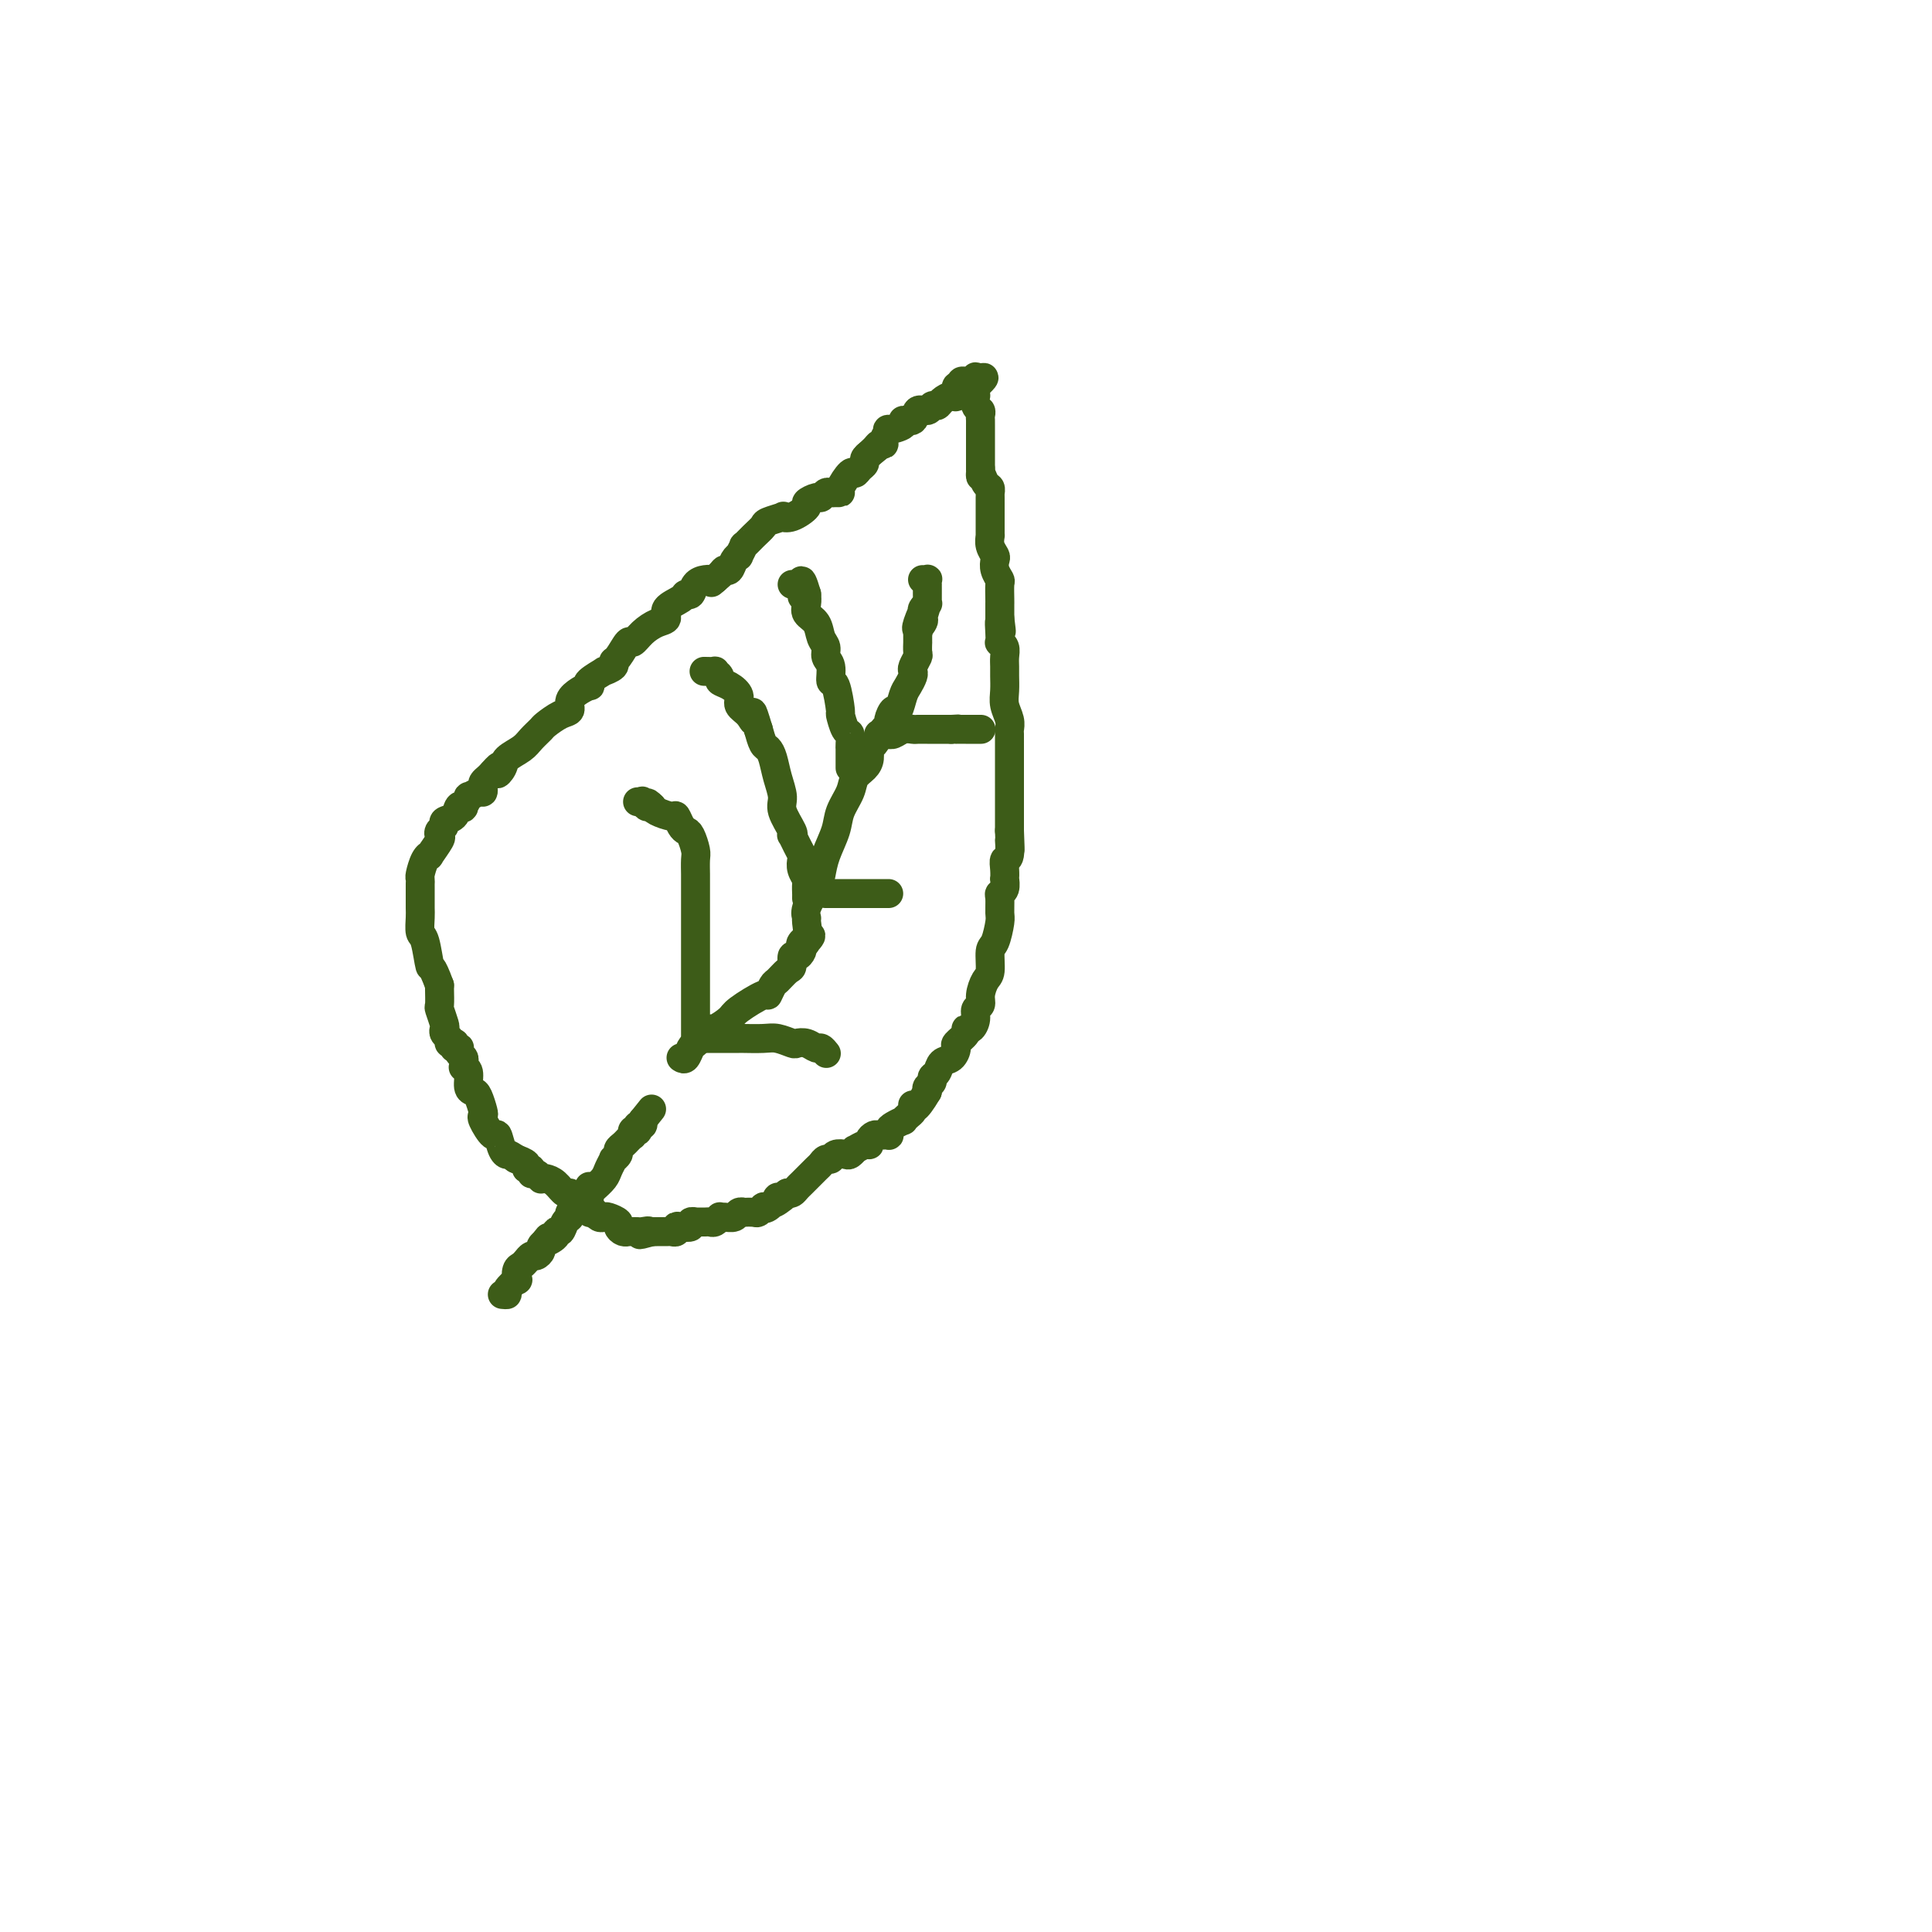 <svg viewBox='0 0 400 400' version='1.1' xmlns='http://www.w3.org/2000/svg' xmlns:xlink='http://www.w3.org/1999/xlink'><g fill='none' stroke='#3D5C18' stroke-width='6' stroke-linecap='round' stroke-linejoin='round'><path d='M104,268c0.483,0.049 0.966,0.097 1,0c0.034,-0.097 -0.380,-0.340 0,-1c0.380,-0.660 1.556,-1.736 2,-2c0.444,-0.264 0.158,0.283 0,0c-0.158,-0.283 -0.187,-1.395 0,-2c0.187,-0.605 0.589,-0.702 1,-1c0.411,-0.298 0.831,-0.797 1,-1c0.169,-0.203 0.088,-0.110 0,0c-0.088,0.110 -0.182,0.237 0,0c0.182,-0.237 0.641,-0.838 1,-1c0.359,-0.162 0.618,0.114 1,0c0.382,-0.114 0.886,-0.618 1,-1c0.114,-0.382 -0.162,-0.641 0,-1c0.162,-0.359 0.760,-0.817 1,-1c0.240,-0.183 0.120,-0.092 0,0'/><path d='M113,257c1.267,-1.659 -0.064,-0.308 0,0c0.064,0.308 1.524,-0.428 2,-1c0.476,-0.572 -0.032,-0.978 0,-1c0.032,-0.022 0.603,0.342 1,0c0.397,-0.342 0.621,-1.391 1,-2c0.379,-0.609 0.912,-0.778 1,-1c0.088,-0.222 -0.271,-0.496 0,-1c0.271,-0.504 1.171,-1.237 2,-2c0.829,-0.763 1.585,-1.557 2,-2c0.415,-0.443 0.488,-0.535 1,-1c0.512,-0.465 1.462,-1.305 2,-2c0.538,-0.695 0.665,-1.247 1,-2c0.335,-0.753 0.877,-1.707 1,-2c0.123,-0.293 -0.175,0.076 0,0c0.175,-0.076 0.821,-0.599 1,-1c0.179,-0.401 -0.110,-0.682 0,-1c0.110,-0.318 0.618,-0.673 1,-1c0.382,-0.327 0.637,-0.627 1,-1c0.363,-0.373 0.833,-0.818 1,-1c0.167,-0.182 0.031,-0.100 0,0c-0.031,0.100 0.043,0.219 0,0c-0.043,-0.219 -0.204,-0.776 0,-1c0.204,-0.224 0.773,-0.115 1,0c0.227,0.115 0.112,0.237 0,0c-0.112,-0.237 -0.223,-0.833 0,-1c0.223,-0.167 0.778,0.095 1,0c0.222,-0.095 0.111,-0.548 0,-1'/><path d='M133,232c3.333,-4.167 1.667,-2.083 0,0'/><path d='M119,248c-0.440,0.127 -0.881,0.255 -1,0c-0.119,-0.255 0.083,-0.892 0,-1c-0.083,-0.108 -0.452,0.312 -1,0c-0.548,-0.312 -1.274,-1.356 -2,-2c-0.726,-0.644 -1.453,-0.890 -2,-1c-0.547,-0.110 -0.916,-0.086 -1,0c-0.084,0.086 0.117,0.234 0,0c-0.117,-0.234 -0.551,-0.850 -1,-1c-0.449,-0.150 -0.912,0.166 -1,0c-0.088,-0.166 0.200,-0.815 0,-1c-0.200,-0.185 -0.889,0.095 -1,0c-0.111,-0.095 0.355,-0.564 0,-1c-0.355,-0.436 -1.530,-0.839 -2,-1c-0.470,-0.161 -0.235,-0.081 0,0'/><path d='M107,240c-2.263,-1.455 -1.920,-1.094 -2,-1c-0.080,0.094 -0.582,-0.080 -1,-1c-0.418,-0.920 -0.752,-2.587 -1,-3c-0.248,-0.413 -0.409,0.429 -1,0c-0.591,-0.429 -1.611,-2.129 -2,-3c-0.389,-0.871 -0.147,-0.914 0,-1c0.147,-0.086 0.198,-0.215 0,-1c-0.198,-0.785 -0.645,-2.224 -1,-3c-0.355,-0.776 -0.617,-0.888 -1,-1c-0.383,-0.112 -0.887,-0.225 -1,-1c-0.113,-0.775 0.166,-2.210 0,-3c-0.166,-0.790 -0.775,-0.933 -1,-1c-0.225,-0.067 -0.064,-0.059 0,0c0.064,0.059 0.031,0.170 0,0c-0.031,-0.170 -0.060,-0.620 0,-1c0.060,-0.380 0.208,-0.689 0,-1c-0.208,-0.311 -0.774,-0.623 -1,-1c-0.226,-0.377 -0.112,-0.819 0,-1c0.112,-0.181 0.222,-0.100 0,0c-0.222,0.100 -0.776,0.220 -1,0c-0.224,-0.220 -0.116,-0.780 0,-1c0.116,-0.220 0.241,-0.101 0,0c-0.241,0.101 -0.848,0.184 -1,0c-0.152,-0.184 0.152,-0.635 0,-1c-0.152,-0.365 -0.759,-0.645 -1,-1c-0.241,-0.355 -0.117,-0.785 0,-1c0.117,-0.215 0.228,-0.215 0,-1c-0.228,-0.785 -0.793,-2.355 -1,-3c-0.207,-0.645 -0.056,-0.366 0,-1c0.056,-0.634 0.016,-2.181 0,-3c-0.016,-0.819 -0.008,-0.909 0,-1'/><path d='M91,204c-1.801,-4.955 -1.803,-3.343 -2,-4c-0.197,-0.657 -0.589,-3.581 -1,-5c-0.411,-1.419 -0.842,-1.331 -1,-2c-0.158,-0.669 -0.042,-2.095 0,-3c0.042,-0.905 0.011,-1.289 0,-2c-0.011,-0.711 -0.003,-1.749 0,-2c0.003,-0.251 0.000,0.286 0,0c-0.000,-0.286 0.003,-1.393 0,-2c-0.003,-0.607 -0.010,-0.713 0,-1c0.010,-0.287 0.039,-0.753 0,-1c-0.039,-0.247 -0.147,-0.273 0,-1c0.147,-0.727 0.547,-2.156 1,-3c0.453,-0.844 0.957,-1.105 1,-1c0.043,0.105 -0.377,0.575 0,0c0.377,-0.575 1.549,-2.196 2,-3c0.451,-0.804 0.180,-0.792 0,-1c-0.180,-0.208 -0.270,-0.638 0,-1c0.270,-0.362 0.899,-0.658 1,-1c0.101,-0.342 -0.328,-0.731 0,-1c0.328,-0.269 1.413,-0.420 2,-1c0.587,-0.580 0.677,-1.590 1,-2c0.323,-0.410 0.878,-0.219 1,0c0.122,0.219 -0.188,0.466 0,0c0.188,-0.466 0.874,-1.644 1,-2c0.126,-0.356 -0.307,0.112 0,0c0.307,-0.112 1.353,-0.804 2,-1c0.647,-0.196 0.894,0.102 1,0c0.106,-0.102 0.070,-0.605 0,-1c-0.070,-0.395 -0.173,-0.683 0,-1c0.173,-0.317 0.621,-0.662 1,-1c0.379,-0.338 0.690,-0.669 1,-1'/><path d='M102,160c2.337,-2.749 1.178,-0.623 1,0c-0.178,0.623 0.625,-0.257 1,-1c0.375,-0.743 0.322,-1.350 1,-2c0.678,-0.650 2.086,-1.344 3,-2c0.914,-0.656 1.335,-1.274 2,-2c0.665,-0.726 1.574,-1.559 2,-2c0.426,-0.441 0.368,-0.489 1,-1c0.632,-0.511 1.952,-1.486 3,-2c1.048,-0.514 1.823,-0.568 2,-1c0.177,-0.432 -0.243,-1.242 0,-2c0.243,-0.758 1.149,-1.465 2,-2c0.851,-0.535 1.648,-0.899 2,-1c0.352,-0.101 0.260,0.061 0,0c-0.260,-0.061 -0.687,-0.346 0,-1c0.687,-0.654 2.487,-1.679 3,-2c0.513,-0.321 -0.262,0.060 0,0c0.262,-0.060 1.561,-0.561 2,-1c0.439,-0.439 0.018,-0.817 0,-1c-0.018,-0.183 0.369,-0.171 1,-1c0.631,-0.829 1.508,-2.497 2,-3c0.492,-0.503 0.598,0.161 1,0c0.402,-0.161 1.099,-1.146 2,-2c0.901,-0.854 2.006,-1.578 3,-2c0.994,-0.422 1.877,-0.542 2,-1c0.123,-0.458 -0.515,-1.254 0,-2c0.515,-0.746 2.182,-1.444 3,-2c0.818,-0.556 0.785,-0.972 1,-1c0.215,-0.028 0.676,0.333 1,0c0.324,-0.333 0.510,-1.359 1,-2c0.490,-0.641 1.283,-0.897 2,-1c0.717,-0.103 1.359,-0.051 2,0'/><path d='M148,120c7.068,-6.146 1.739,-1.509 0,0c-1.739,1.509 0.112,-0.108 1,-1c0.888,-0.892 0.811,-1.060 1,-1c0.189,0.060 0.643,0.348 1,0c0.357,-0.348 0.616,-1.331 1,-2c0.384,-0.669 0.893,-1.022 1,-1c0.107,0.022 -0.188,0.420 0,0c0.188,-0.420 0.860,-1.656 1,-2c0.140,-0.344 -0.252,0.206 0,0c0.252,-0.206 1.148,-1.166 2,-2c0.852,-0.834 1.658,-1.542 2,-2c0.342,-0.458 0.219,-0.665 1,-1c0.781,-0.335 2.467,-0.796 3,-1c0.533,-0.204 -0.085,-0.150 0,0c0.085,0.150 0.873,0.395 2,0c1.127,-0.395 2.592,-1.430 3,-2c0.408,-0.570 -0.241,-0.675 0,-1c0.241,-0.325 1.374,-0.872 2,-1c0.626,-0.128 0.746,0.162 1,0c0.254,-0.162 0.641,-0.776 1,-1c0.359,-0.224 0.692,-0.057 1,0c0.308,0.057 0.593,0.006 1,0c0.407,-0.006 0.935,0.034 1,0c0.065,-0.034 -0.332,-0.142 0,-1c0.332,-0.858 1.395,-2.468 2,-3c0.605,-0.532 0.753,0.012 1,0c0.247,-0.012 0.592,-0.581 1,-1c0.408,-0.419 0.879,-0.690 1,-1c0.121,-0.310 -0.108,-0.660 0,-1c0.108,-0.340 0.554,-0.670 1,-1'/><path d='M180,94c4.901,-3.978 1.154,-0.924 0,0c-1.154,0.924 0.284,-0.282 1,-1c0.716,-0.718 0.711,-0.948 1,-1c0.289,-0.052 0.874,0.075 1,0c0.126,-0.075 -0.207,-0.350 0,-1c0.207,-0.650 0.952,-1.675 1,-2c0.048,-0.325 -0.602,0.049 0,0c0.602,-0.049 2.455,-0.520 3,-1c0.545,-0.480 -0.219,-0.970 0,-1c0.219,-0.030 1.421,0.399 2,0c0.579,-0.399 0.535,-1.626 1,-2c0.465,-0.374 1.437,0.106 2,0c0.563,-0.106 0.715,-0.797 1,-1c0.285,-0.203 0.702,0.081 1,0c0.298,-0.081 0.476,-0.529 1,-1c0.524,-0.471 1.393,-0.967 2,-1c0.607,-0.033 0.951,0.398 1,0c0.049,-0.398 -0.197,-1.623 0,-2c0.197,-0.377 0.835,0.095 1,0c0.165,-0.095 -0.144,-0.756 0,-1c0.144,-0.244 0.743,-0.070 1,0c0.257,0.070 0.174,0.037 0,0c-0.174,-0.037 -0.439,-0.076 0,0c0.439,0.076 1.582,0.268 2,0c0.418,-0.268 0.113,-0.995 0,-1c-0.113,-0.005 -0.032,0.713 0,1c0.032,0.287 0.016,0.144 0,0'/><path d='M202,79c3.403,-2.093 0.912,0.174 0,1c-0.912,0.826 -0.244,0.212 0,0c0.244,-0.212 0.066,-0.020 0,0c-0.066,0.020 -0.019,-0.131 0,0c0.019,0.131 0.009,0.546 0,1c-0.009,0.454 -0.016,0.948 0,1c0.016,0.052 0.057,-0.337 0,0c-0.057,0.337 -0.211,1.399 0,2c0.211,0.601 0.789,0.739 1,1c0.211,0.261 0.057,0.643 0,1c-0.057,0.357 -0.015,0.688 0,1c0.015,0.312 0.004,0.605 0,1c-0.004,0.395 -0.001,0.893 0,1c0.001,0.107 0.000,-0.178 0,0c-0.000,0.178 -0.000,0.817 0,1c0.000,0.183 0.000,-0.092 0,0c-0.000,0.092 -0.000,0.551 0,1c0.000,0.449 0.000,0.890 0,1c-0.000,0.110 -0.000,-0.110 0,0c0.000,0.110 0.000,0.551 0,1c-0.000,0.449 -0.000,0.908 0,1c0.000,0.092 0.000,-0.183 0,0c-0.000,0.183 -0.000,0.822 0,1c0.000,0.178 0.000,-0.106 0,0c-0.000,0.106 -0.000,0.602 0,1c0.000,0.398 0.000,0.699 0,1'/><path d='M203,97c0.110,2.901 -0.114,1.155 0,1c0.114,-0.155 0.566,1.282 1,2c0.434,0.718 0.848,0.719 1,1c0.152,0.281 0.041,0.844 0,1c-0.041,0.156 -0.011,-0.095 0,0c0.011,0.095 0.003,0.537 0,1c-0.003,0.463 -0.001,0.946 0,1c0.001,0.054 0.000,-0.321 0,0c-0.000,0.321 -0.000,1.338 0,2c0.000,0.662 0.000,0.969 0,1c-0.000,0.031 0.000,-0.212 0,0c-0.000,0.212 -0.000,0.880 0,1c0.000,0.120 0.000,-0.309 0,0c-0.000,0.309 -0.001,1.356 0,2c0.001,0.644 0.004,0.883 0,1c-0.004,0.117 -0.015,0.111 0,0c0.015,-0.111 0.056,-0.325 0,0c-0.056,0.325 -0.207,1.191 0,2c0.207,0.809 0.774,1.563 1,2c0.226,0.437 0.113,0.558 0,1c-0.113,0.442 -0.226,1.205 0,2c0.226,0.795 0.793,1.623 1,2c0.207,0.377 0.056,0.304 0,1c-0.056,0.696 -0.015,2.162 0,3c0.015,0.838 0.004,1.048 0,1c-0.004,-0.048 -0.001,-0.353 0,0c0.001,0.353 0.000,1.364 0,2c-0.000,0.636 -0.000,0.896 0,1c0.000,0.104 0.000,0.052 0,0'/><path d='M207,128c0.620,4.934 0.170,1.769 0,1c-0.170,-0.769 -0.060,0.858 0,2c0.060,1.142 0.069,1.801 0,2c-0.069,0.199 -0.215,-0.061 0,0c0.215,0.061 0.790,0.442 1,1c0.210,0.558 0.055,1.293 0,2c-0.055,0.707 -0.011,1.386 0,2c0.011,0.614 -0.011,1.163 0,2c0.011,0.837 0.056,1.964 0,3c-0.056,1.036 -0.211,1.983 0,3c0.211,1.017 0.789,2.104 1,3c0.211,0.896 0.057,1.599 0,2c-0.057,0.401 -0.015,0.499 0,1c0.015,0.501 0.004,1.405 0,2c-0.004,0.595 -0.001,0.880 0,1c0.001,0.120 0.000,0.074 0,0c-0.000,-0.074 -0.000,-0.174 0,0c0.000,0.174 0.000,0.624 0,1c-0.000,0.376 -0.000,0.677 0,1c0.000,0.323 0.000,0.668 0,1c-0.000,0.332 -0.000,0.653 0,1c0.000,0.347 0.000,0.722 0,1c-0.000,0.278 -0.000,0.459 0,1c0.000,0.541 0.000,1.440 0,2c-0.000,0.560 -0.000,0.780 0,1c0.000,0.220 0.000,0.439 0,1c-0.000,0.561 -0.000,1.462 0,2c0.000,0.538 0.000,0.711 0,1c-0.000,0.289 -0.000,0.693 0,1c0.000,0.307 0.000,0.516 0,1c-0.000,0.484 -0.000,1.242 0,2'/><path d='M209,172c0.293,7.088 0.026,2.807 0,2c-0.026,-0.807 0.189,1.859 0,3c-0.189,1.141 -0.782,0.757 -1,1c-0.218,0.243 -0.062,1.112 0,2c0.062,0.888 0.031,1.794 0,2c-0.031,0.206 -0.061,-0.288 0,0c0.061,0.288 0.213,1.359 0,2c-0.213,0.641 -0.792,0.851 -1,1c-0.208,0.149 -0.046,0.236 0,1c0.046,0.764 -0.026,2.204 0,3c0.026,0.796 0.148,0.946 0,2c-0.148,1.054 -0.565,3.010 -1,4c-0.435,0.990 -0.886,1.015 -1,2c-0.114,0.985 0.109,2.932 0,4c-0.109,1.068 -0.550,1.258 -1,2c-0.450,0.742 -0.908,2.035 -1,3c-0.092,0.965 0.181,1.603 0,2c-0.181,0.397 -0.817,0.553 -1,1c-0.183,0.447 0.087,1.184 0,2c-0.087,0.816 -0.530,1.709 -1,2c-0.470,0.291 -0.965,-0.020 -1,0c-0.035,0.020 0.390,0.371 0,1c-0.390,0.629 -1.596,1.534 -2,2c-0.404,0.466 -0.007,0.492 0,1c0.007,0.508 -0.375,1.498 -1,2c-0.625,0.502 -1.492,0.516 -2,1c-0.508,0.484 -0.658,1.439 -1,2c-0.342,0.561 -0.875,0.728 -1,1c-0.125,0.272 0.159,0.650 0,1c-0.159,0.350 -0.760,0.671 -1,1c-0.240,0.329 -0.120,0.664 0,1'/><path d='M192,226c-2.688,4.560 -2.906,3.461 -3,3c-0.094,-0.461 -0.062,-0.282 0,0c0.062,0.282 0.154,0.667 0,1c-0.154,0.333 -0.553,0.614 -1,1c-0.447,0.386 -0.943,0.878 -1,1c-0.057,0.122 0.325,-0.125 0,0c-0.325,0.125 -1.358,0.622 -2,1c-0.642,0.378 -0.893,0.637 -1,1c-0.107,0.363 -0.070,0.828 0,1c0.070,0.172 0.173,0.049 0,0c-0.173,-0.049 -0.620,-0.023 -1,0c-0.380,0.023 -0.692,0.044 -1,0c-0.308,-0.044 -0.612,-0.151 -1,0c-0.388,0.151 -0.859,0.561 -1,1c-0.141,0.439 0.050,0.906 0,1c-0.050,0.094 -0.341,-0.185 -1,0c-0.659,0.185 -1.686,0.833 -2,1c-0.314,0.167 0.085,-0.147 0,0c-0.085,0.147 -0.652,0.757 -1,1c-0.348,0.243 -0.475,0.121 -1,0c-0.525,-0.121 -1.449,-0.241 -2,0c-0.551,0.241 -0.730,0.843 -1,1c-0.270,0.157 -0.632,-0.130 -1,0c-0.368,0.130 -0.743,0.679 -1,1c-0.257,0.321 -0.398,0.414 -1,1c-0.602,0.586 -1.667,1.663 -2,2c-0.333,0.337 0.065,-0.067 0,0c-0.065,0.067 -0.595,0.606 -1,1c-0.405,0.394 -0.686,0.645 -1,1c-0.314,0.355 -0.661,0.816 -1,1c-0.339,0.184 -0.669,0.092 -1,0'/><path d='M163,247c-4.645,3.467 -1.756,1.633 -1,1c0.756,-0.633 -0.620,-0.066 -1,0c-0.380,0.066 0.234,-0.371 0,0c-0.234,0.371 -1.318,1.549 -2,2c-0.682,0.451 -0.961,0.173 -1,0c-0.039,-0.173 0.162,-0.242 0,0c-0.162,0.242 -0.688,0.796 -1,1c-0.312,0.204 -0.411,0.058 -1,0c-0.589,-0.058 -1.667,-0.030 -2,0c-0.333,0.030 0.078,0.061 0,0c-0.078,-0.061 -0.647,-0.213 -1,0c-0.353,0.213 -0.490,0.793 -1,1c-0.510,0.207 -1.394,0.041 -2,0c-0.606,-0.041 -0.935,0.041 -1,0c-0.065,-0.041 0.132,-0.207 0,0c-0.132,0.207 -0.595,0.788 -1,1c-0.405,0.212 -0.754,0.056 -1,0c-0.246,-0.056 -0.390,-0.011 -1,0c-0.610,0.011 -1.687,-0.011 -2,0c-0.313,0.011 0.136,0.054 0,0c-0.136,-0.054 -0.859,-0.207 -1,0c-0.141,0.207 0.299,0.773 0,1c-0.299,0.227 -1.336,0.113 -2,0c-0.664,-0.113 -0.956,-0.227 -1,0c-0.044,0.227 0.161,0.793 0,1c-0.161,0.207 -0.688,0.056 -1,0c-0.312,-0.056 -0.410,-0.015 -1,0c-0.590,0.015 -1.674,0.004 -2,0c-0.326,-0.004 0.104,-0.001 0,0c-0.104,0.001 -0.744,0.000 -1,0c-0.256,-0.000 -0.128,-0.000 0,0'/><path d='M135,255c-4.509,1.238 -1.781,0.332 -1,0c0.781,-0.332 -0.383,-0.089 -1,0c-0.617,0.089 -0.686,0.024 -1,0c-0.314,-0.024 -0.871,-0.006 -1,0c-0.129,0.006 0.171,-0.002 0,0c-0.171,0.002 -0.815,0.012 -1,0c-0.185,-0.012 0.087,-0.045 0,0c-0.087,0.045 -0.534,0.170 -1,0c-0.466,-0.170 -0.951,-0.633 -1,-1c-0.049,-0.367 0.337,-0.638 0,-1c-0.337,-0.362 -1.396,-0.815 -2,-1c-0.604,-0.185 -0.754,-0.101 -1,0c-0.246,0.101 -0.588,0.220 -1,0c-0.412,-0.220 -0.895,-0.778 -1,-1c-0.105,-0.222 0.168,-0.109 0,0c-0.168,0.109 -0.777,0.214 -1,0c-0.223,-0.214 -0.060,-0.748 0,-1c0.060,-0.252 0.016,-0.222 0,-1c-0.016,-0.778 -0.005,-2.365 0,-3c0.005,-0.635 0.002,-0.317 0,0'/><path d='M141,219c0.326,0.210 0.651,0.420 1,0c0.349,-0.420 0.721,-1.470 1,-2c0.279,-0.530 0.463,-0.541 1,-1c0.537,-0.459 1.425,-1.367 2,-2c0.575,-0.633 0.838,-0.990 1,-1c0.162,-0.010 0.225,0.329 1,0c0.775,-0.329 2.264,-1.325 3,-2c0.736,-0.675 0.721,-1.030 2,-2c1.279,-0.970 3.852,-2.554 5,-3c1.148,-0.446 0.872,0.247 1,0c0.128,-0.247 0.661,-1.433 1,-2c0.339,-0.567 0.486,-0.515 1,-1c0.514,-0.485 1.395,-1.506 2,-2c0.605,-0.494 0.933,-0.461 1,-1c0.067,-0.539 -0.126,-1.650 0,-2c0.126,-0.350 0.572,0.060 1,0c0.428,-0.060 0.836,-0.588 1,-1c0.164,-0.412 0.082,-0.706 0,-1'/><path d='M166,196c3.806,-3.847 0.822,-1.963 0,-1c-0.822,0.963 0.518,1.005 1,0c0.482,-1.005 0.104,-3.059 0,-4c-0.104,-0.941 0.065,-0.771 0,-1c-0.065,-0.229 -0.364,-0.858 0,-2c0.364,-1.142 1.392,-2.797 2,-4c0.608,-1.203 0.797,-1.953 1,-3c0.203,-1.047 0.421,-2.392 1,-4c0.579,-1.608 1.521,-3.481 2,-5c0.479,-1.519 0.496,-2.686 1,-4c0.504,-1.314 1.493,-2.776 2,-4c0.507,-1.224 0.530,-2.210 1,-3c0.470,-0.790 1.386,-1.385 2,-2c0.614,-0.615 0.925,-1.250 1,-2c0.075,-0.750 -0.086,-1.614 0,-2c0.086,-0.386 0.418,-0.294 1,-1c0.582,-0.706 1.413,-2.211 2,-3c0.587,-0.789 0.931,-0.862 1,-1c0.069,-0.138 -0.136,-0.340 0,-1c0.136,-0.660 0.615,-1.777 1,-2c0.385,-0.223 0.678,0.449 1,0c0.322,-0.449 0.674,-2.017 1,-3c0.326,-0.983 0.627,-1.381 1,-2c0.373,-0.619 0.818,-1.460 1,-2c0.182,-0.540 0.101,-0.780 0,-1c-0.101,-0.220 -0.223,-0.422 0,-1c0.223,-0.578 0.792,-1.533 1,-2c0.208,-0.467 0.056,-0.445 0,-1c-0.056,-0.555 -0.015,-1.688 0,-2c0.015,-0.312 0.004,0.197 0,0c-0.004,-0.197 -0.002,-1.098 0,-2'/><path d='M190,131c3.652,-10.521 0.781,-4.324 0,-2c-0.781,2.324 0.526,0.777 1,0c0.474,-0.777 0.113,-0.782 0,-1c-0.113,-0.218 0.022,-0.650 0,-1c-0.022,-0.350 -0.202,-0.620 0,-1c0.202,-0.380 0.786,-0.872 1,-1c0.214,-0.128 0.057,0.107 0,0c-0.057,-0.107 -0.015,-0.554 0,-1c0.015,-0.446 0.004,-0.889 0,-1c-0.004,-0.111 -0.001,0.110 0,0c0.001,-0.110 0.001,-0.551 0,-1c-0.001,-0.449 -0.004,-0.905 0,-1c0.004,-0.095 0.015,0.171 0,0c-0.015,-0.171 -0.056,-0.778 0,-1c0.056,-0.222 0.207,-0.060 0,0c-0.207,0.060 -0.774,0.017 -1,0c-0.226,-0.017 -0.113,-0.009 0,0'/><path d='M176,159c-0.000,-0.371 -0.000,-0.742 0,-1c0.000,-0.258 0.001,-0.402 0,-1c-0.001,-0.598 -0.003,-1.649 0,-2c0.003,-0.351 0.011,-0.000 0,0c-0.011,0.000 -0.041,-0.349 0,-1c0.041,-0.651 0.152,-1.605 0,-2c-0.152,-0.395 -0.567,-0.233 -1,-1c-0.433,-0.767 -0.886,-2.464 -1,-3c-0.114,-0.536 0.109,0.089 0,-1c-0.109,-1.089 -0.550,-3.892 -1,-5c-0.450,-1.108 -0.908,-0.522 -1,-1c-0.092,-0.478 0.184,-2.018 0,-3c-0.184,-0.982 -0.827,-1.404 -1,-2c-0.173,-0.596 0.125,-1.367 0,-2c-0.125,-0.633 -0.675,-1.128 -1,-2c-0.325,-0.872 -0.427,-2.120 -1,-3c-0.573,-0.880 -1.616,-1.391 -2,-2c-0.384,-0.609 -0.110,-1.317 0,-2c0.110,-0.683 0.055,-1.342 0,-2'/><path d='M167,123c-1.616,-5.525 -1.155,-1.337 -1,0c0.155,1.337 0.003,-0.178 0,-1c-0.003,-0.822 0.143,-0.952 0,-1c-0.143,-0.048 -0.574,-0.013 -1,0c-0.426,0.013 -0.845,0.003 -1,0c-0.155,-0.003 -0.044,-0.001 0,0c0.044,0.001 0.022,0.000 0,0'/><path d='M182,152c-0.082,0.001 -0.163,0.001 0,0c0.163,-0.001 0.571,-0.004 1,0c0.429,0.004 0.878,0.015 1,0c0.122,-0.015 -0.085,-0.057 0,0c0.085,0.057 0.460,0.211 1,0c0.540,-0.211 1.244,-0.789 2,-1c0.756,-0.211 1.563,-0.057 2,0c0.437,0.057 0.504,0.015 1,0c0.496,-0.015 1.422,-0.004 2,0c0.578,0.004 0.810,0.001 1,0c0.190,-0.001 0.340,-0.000 1,0c0.660,0.000 1.830,0.000 3,0'/><path d='M197,151c2.582,-0.155 1.537,-0.041 1,0c-0.537,0.041 -0.565,0.011 0,0c0.565,-0.011 1.724,-0.003 2,0c0.276,0.003 -0.333,0.001 0,0c0.333,-0.001 1.606,-0.000 2,0c0.394,0.000 -0.090,0.000 0,0c0.090,-0.000 0.755,-0.000 1,0c0.245,0.000 0.070,0.000 0,0c-0.070,-0.000 -0.035,-0.000 0,0'/><path d='M167,186c-0.002,-0.478 -0.004,-0.957 0,-1c0.004,-0.043 0.015,0.349 0,0c-0.015,-0.349 -0.056,-1.441 0,-2c0.056,-0.559 0.208,-0.586 0,-1c-0.208,-0.414 -0.777,-1.215 -1,-2c-0.223,-0.785 -0.099,-1.555 0,-2c0.099,-0.445 0.172,-0.564 0,-1c-0.172,-0.436 -0.590,-1.187 -1,-2c-0.410,-0.813 -0.813,-1.686 -1,-2c-0.187,-0.314 -0.158,-0.067 0,0c0.158,0.067 0.446,-0.044 0,-1c-0.446,-0.956 -1.625,-2.757 -2,-4c-0.375,-1.243 0.054,-1.928 0,-3c-0.054,-1.072 -0.592,-2.530 -1,-4c-0.408,-1.470 -0.687,-2.951 -1,-4c-0.313,-1.049 -0.661,-1.667 -1,-2c-0.339,-0.333 -0.668,-0.381 -1,-1c-0.332,-0.619 -0.666,-1.810 -1,-3'/><path d='M157,151c-1.747,-5.833 -1.115,-2.915 -1,-2c0.115,0.915 -0.289,-0.175 -1,-1c-0.711,-0.825 -1.730,-1.387 -2,-2c-0.270,-0.613 0.211,-1.278 0,-2c-0.211,-0.722 -1.112,-1.500 -2,-2c-0.888,-0.500 -1.762,-0.722 -2,-1c-0.238,-0.278 0.160,-0.610 0,-1c-0.160,-0.390 -0.878,-0.836 -1,-1c-0.122,-0.164 0.352,-0.044 0,0c-0.352,0.044 -1.529,0.013 -2,0c-0.471,-0.013 -0.235,-0.006 0,0'/><path d='M171,185c0.028,0.000 0.056,0.000 0,0c-0.056,0.000 -0.196,0.000 0,0c0.196,-0.000 0.729,0.000 1,0c0.271,0.000 0.280,0.000 1,0c0.720,0.000 2.151,0.000 3,0c0.849,0.000 1.117,-0.000 1,0c-0.117,0.000 -0.617,0.000 0,0c0.617,0.000 2.351,0.000 3,0c0.649,0.000 0.211,0.000 0,0c-0.211,0.000 -0.196,0.000 0,0c0.196,0.000 0.573,0.000 1,0c0.427,-0.000 0.903,0.000 1,0c0.097,0.000 -0.184,0.000 0,0c0.184,0.000 0.833,0.000 1,0c0.167,0.000 -0.147,-0.000 0,0c0.147,0.000 0.756,-0.000 1,0c0.244,0.000 0.122,0.000 0,0'/><path d='M144,215c-0.000,-0.496 -0.000,-0.993 0,-1c0.000,-0.007 0.000,0.475 0,-1c-0.000,-1.475 -0.000,-4.906 0,-7c0.000,-2.094 0.000,-2.849 0,-5c-0.000,-2.151 -0.000,-5.697 0,-8c0.000,-2.303 0.001,-3.364 0,-5c-0.001,-1.636 -0.003,-3.846 0,-5c0.003,-1.154 0.012,-1.251 0,-2c-0.012,-0.749 -0.045,-2.150 0,-3c0.045,-0.850 0.166,-1.150 0,-2c-0.166,-0.850 -0.620,-2.251 -1,-3c-0.380,-0.749 -0.687,-0.845 -1,-1c-0.313,-0.155 -0.634,-0.370 -1,-1c-0.366,-0.630 -0.779,-1.674 -1,-2c-0.221,-0.326 -0.252,0.066 -1,0c-0.748,-0.066 -2.214,-0.590 -3,-1c-0.786,-0.410 -0.893,-0.705 -1,-1'/><path d='M135,167c-1.554,-1.641 -0.938,-0.244 -1,0c-0.062,0.244 -0.800,-0.667 -1,-1c-0.200,-0.333 0.138,-0.090 0,0c-0.138,0.090 -0.754,0.026 -1,0c-0.246,-0.026 -0.123,-0.013 0,0'/><path d='M146,215c0.328,0.000 0.656,0.000 1,0c0.344,-0.000 0.705,-0.000 1,0c0.295,0.000 0.523,0.000 1,0c0.477,-0.000 1.204,-0.001 2,0c0.796,0.001 1.660,0.004 2,0c0.340,-0.004 0.156,-0.015 1,0c0.844,0.015 2.715,0.055 4,0c1.285,-0.055 1.983,-0.207 3,0c1.017,0.207 2.352,0.772 3,1c0.648,0.228 0.608,0.117 1,0c0.392,-0.117 1.215,-0.242 2,0c0.785,0.242 1.531,0.849 2,1c0.469,0.151 0.662,-0.155 1,0c0.338,0.155 0.822,0.773 1,1c0.178,0.227 0.051,0.065 0,0c-0.051,-0.065 -0.025,-0.032 0,0'/></g>
</svg>